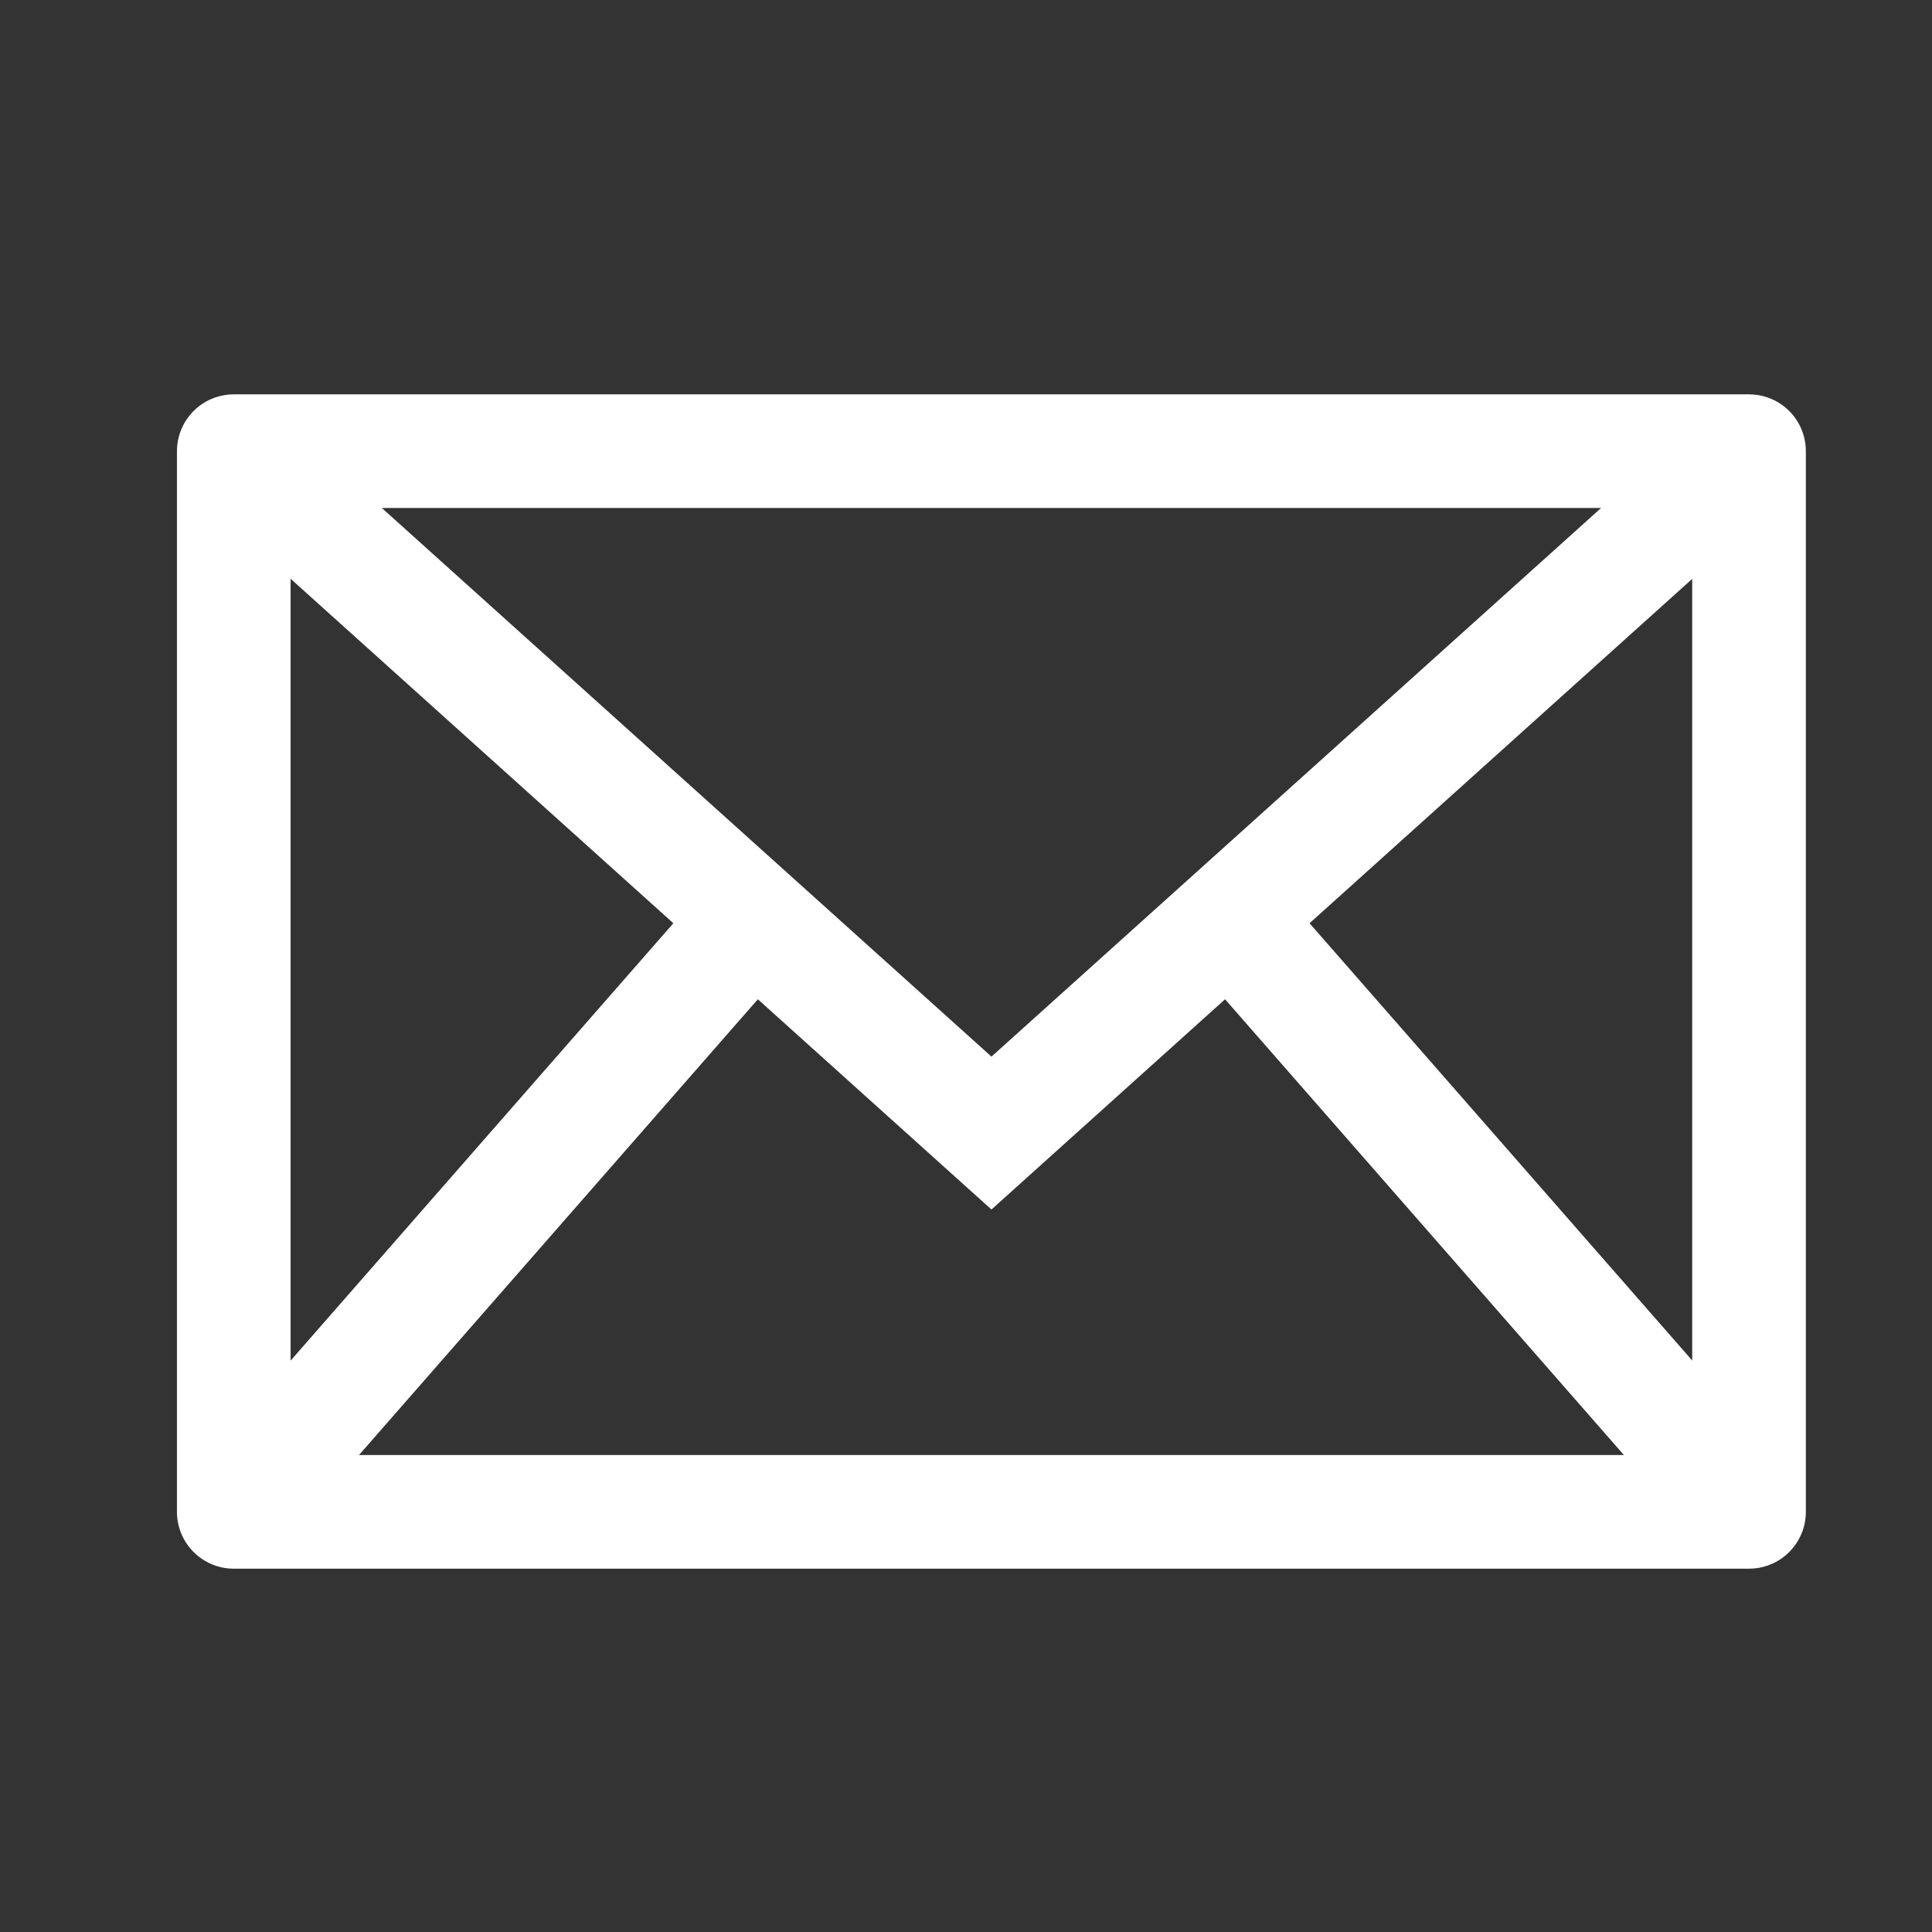 <?xml version="1.0" encoding="UTF-8"?> <svg xmlns="http://www.w3.org/2000/svg" width="17" height="17" viewBox="0 0 17 17" fill="none"><rect x="0" y="0" width="17" height="17" fill="#333333" stroke="none"/> <rect x="2.057" y="3.97" width="13.333" height="9.333" stroke="white" stroke-linecap="round" stroke-linejoin="round"></rect> <path d="M2.057 3.97L8.724 9.97L15.391 3.97" stroke="white"></path> <path d="M2.057 13.303L6.724 7.97" stroke="white"></path> <path fill-rule="evenodd" clip-rule="evenodd" d="M15.391 13.303L10.724 7.97L15.391 13.303Z" stroke="white"></path> </svg> 
